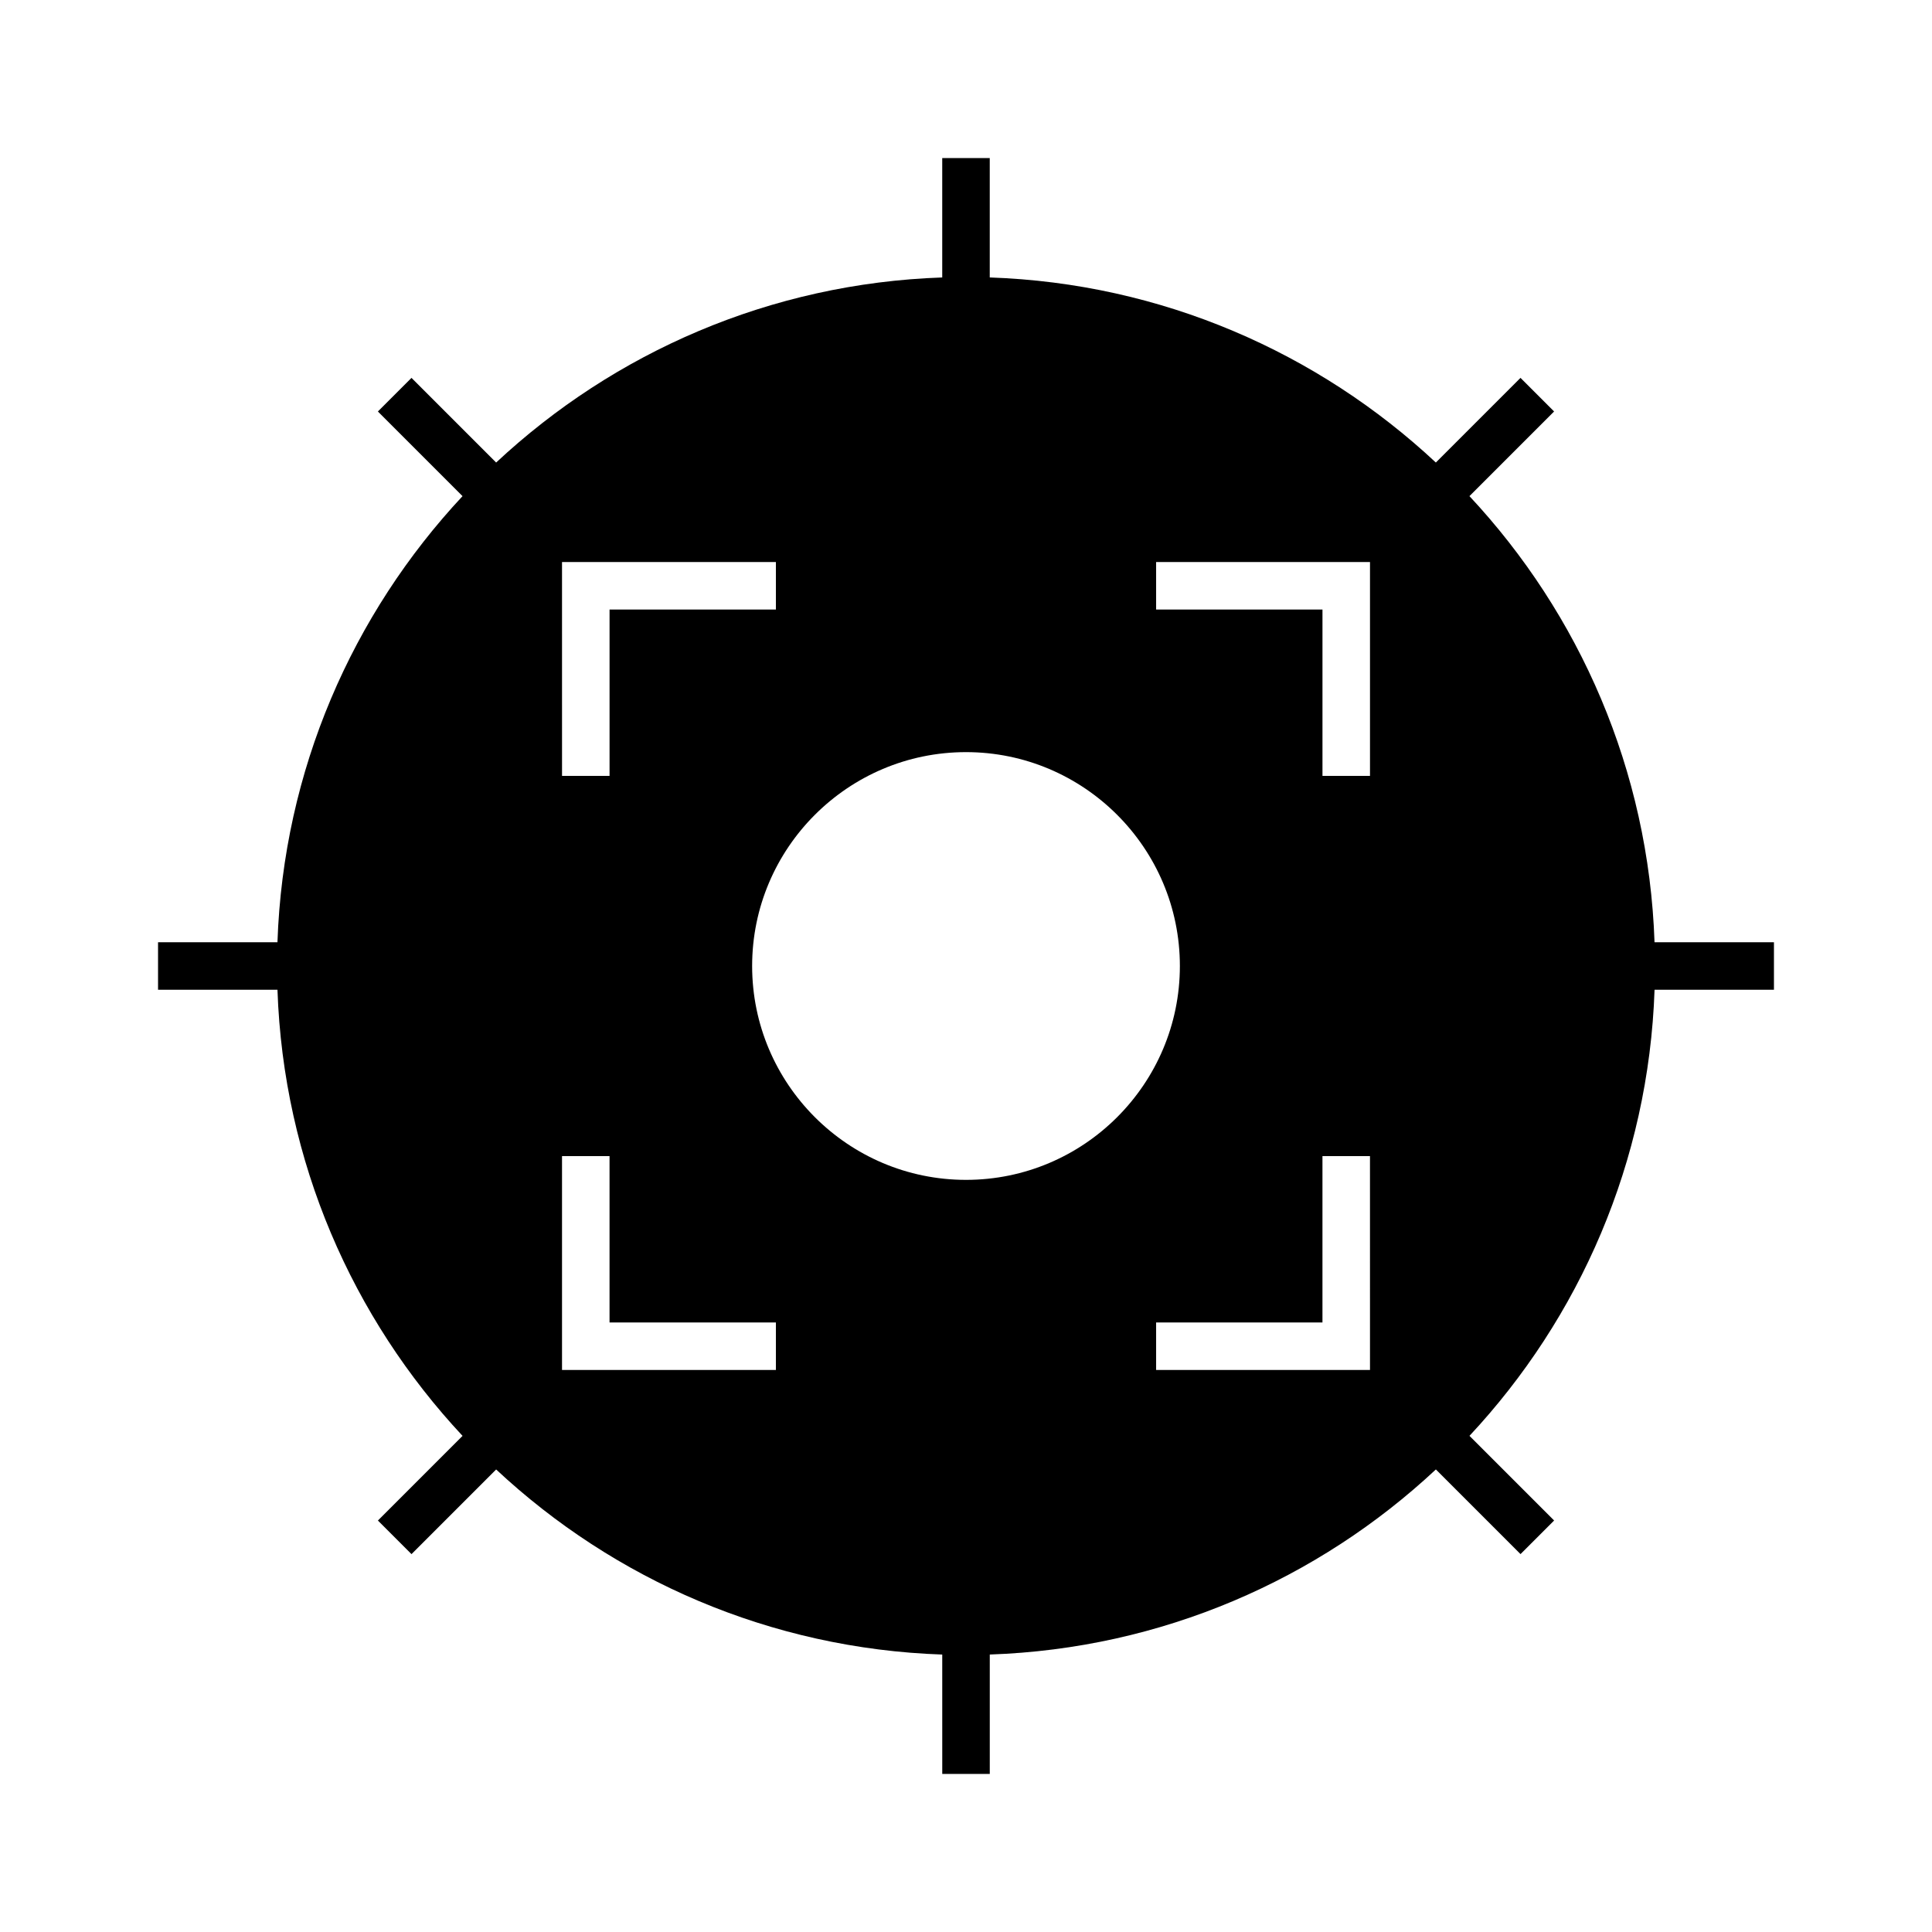 <?xml version="1.0" encoding="UTF-8"?>
<!-- Uploaded to: ICON Repo, www.iconrepo.com, Generator: ICON Repo Mixer Tools -->
<svg fill="#000000" width="800px" height="800px" version="1.1" viewBox="144 144 512 512" xmlns="http://www.w3.org/2000/svg">
 <path d="m533.42 275.48 22.43-22.434-8.906-8.906-22.43 22.434c-31.215-29.152-72.613-47.488-118.22-49.047v-31.645h-12.594v31.648c-45.605 1.559-87.008 19.895-118.22 49.047l-22.43-22.434-8.906 8.906 22.43 22.434c-29.152 31.215-47.488 72.613-49.047 118.22l-31.645 0.004v12.594h31.648c1.559 45.605 19.895 87.008 49.047 118.22l-22.43 22.434 8.906 8.906 22.43-22.434c31.215 29.152 72.613 47.488 118.22 49.047l0.004 31.641h12.594v-31.648c45.605-1.559 87.008-19.895 118.22-49.047l22.43 22.434 8.906-8.906-22.43-22.434c29.152-31.215 47.488-72.613 49.047-118.22h31.641v-12.594h-31.648c-1.559-45.602-19.891-87.008-49.047-118.22zm-240.48 17.461h56.68v12.594h-44.082v44.086h-12.594zm56.68 214.12h-56.68v-56.68h12.594v44.082h44.086zm50.383-50.383c-31.25 0-56.68-25.426-56.68-56.68 0-31.25 25.426-56.676 56.68-56.676 31.25 0 56.676 25.426 56.676 56.68 0 31.25-25.426 56.676-56.676 56.676zm107.06 50.383h-56.68v-12.594h44.082v-44.086h12.594zm0-157.44h-12.594v-44.082h-44.086v-12.594h56.68z"/>
</svg>